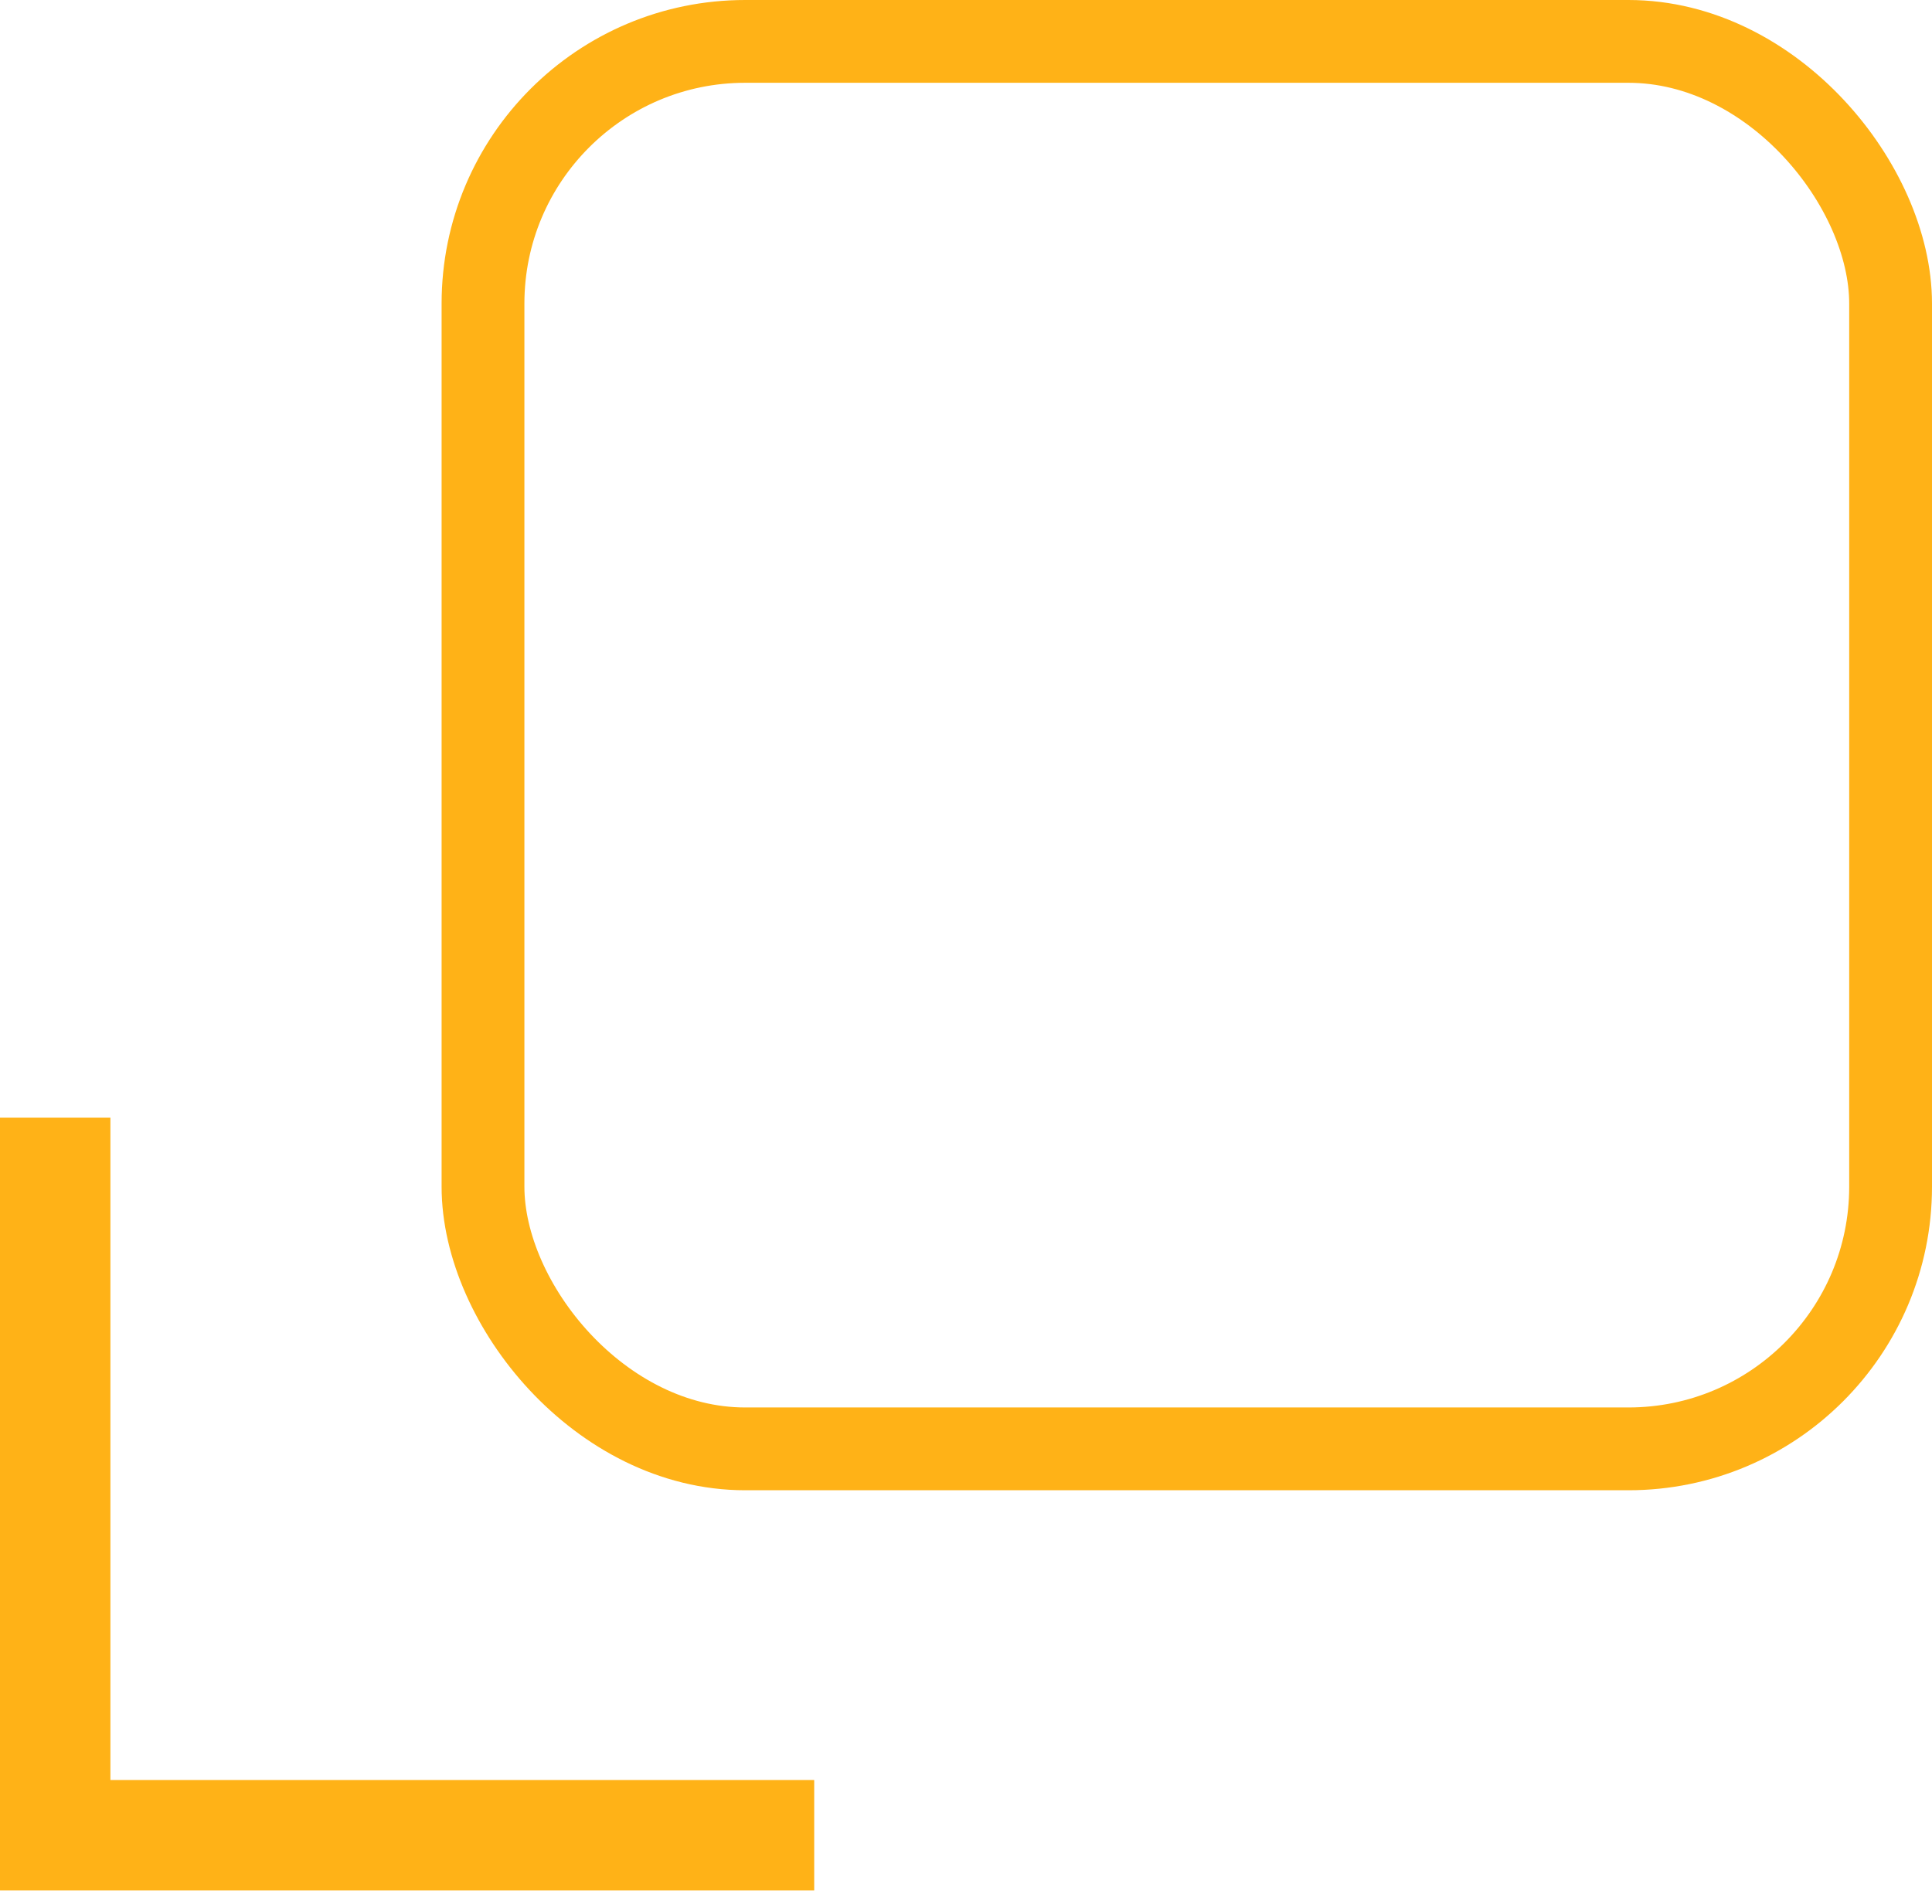 <svg width="70" height="69" viewBox="0 0 70 69" fill="none" xmlns="http://www.w3.org/2000/svg">
<rect x="17.5" y="1.5" width="51" height="51" rx="9.5" stroke="#FFB217" stroke-width="3"/>
<path d="M2 40.5V66.5H29.5" stroke="#FFB217" stroke-width="4"/>
</svg>
